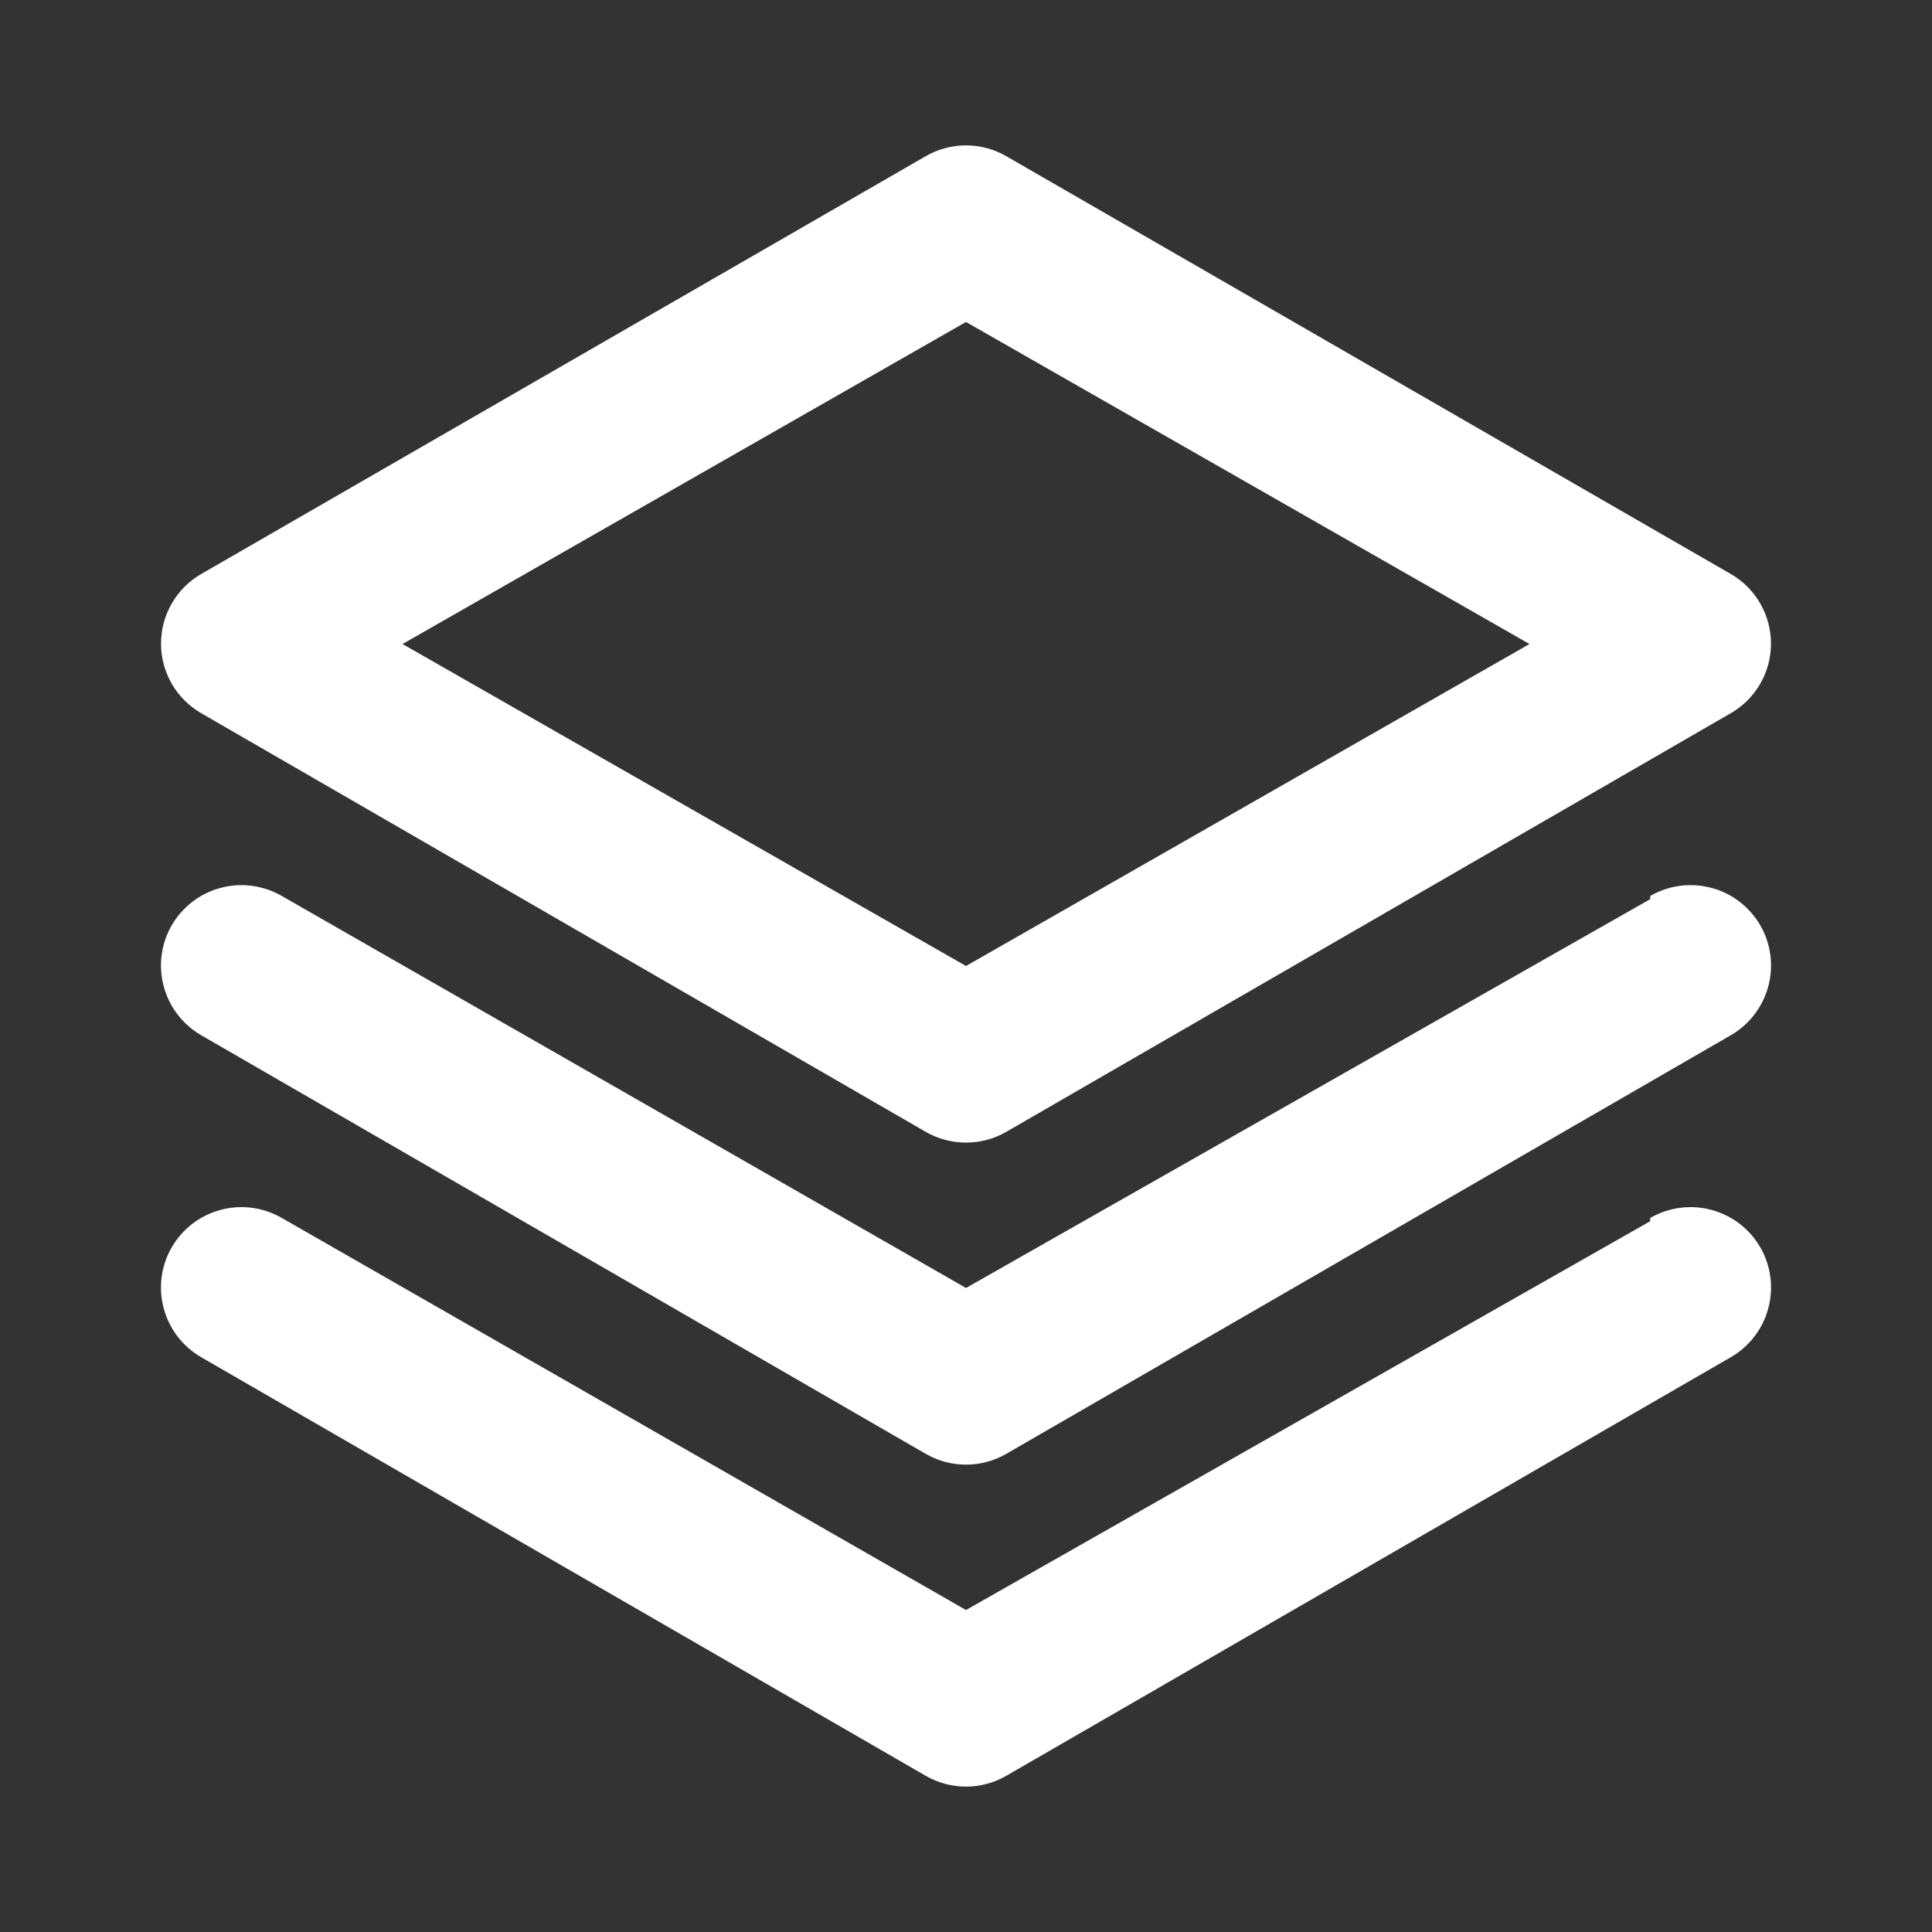 <svg width="32" height="32" viewBox="0 0 32 32" fill="none" xmlns="http://www.w3.org/2000/svg">
<rect x="0" y="0" width="32" height="32" fill="#333333" stroke="none"/>
<path d="M3.333 11.813L15.333 18.747C15.536 18.864 15.766 18.925 16 18.925C16.234 18.925 16.464 18.864 16.667 18.747L28.667 11.813C28.868 11.697 29.036 11.53 29.153 11.329C29.27 11.128 29.332 10.899 29.333 10.667C29.334 10.432 29.273 10.201 29.156 9.997C29.039 9.793 28.87 9.624 28.667 9.507L16.667 2.587C16.464 2.47 16.234 2.408 16 2.408C15.766 2.408 15.536 2.47 15.333 2.587L3.333 9.507C3.13 9.624 2.961 9.793 2.844 9.997C2.727 10.201 2.666 10.432 2.667 10.667C2.668 10.899 2.73 11.128 2.847 11.329C2.964 11.53 3.132 11.697 3.333 11.813V11.813ZM16 5.333L25.333 10.667L16 16L6.667 10.667L16 5.333ZM27.333 14.893L16 21.333L4.667 14.84C4.514 14.752 4.346 14.695 4.172 14.672C3.998 14.649 3.82 14.661 3.651 14.707C3.481 14.752 3.322 14.831 3.183 14.939C3.044 15.046 2.927 15.181 2.84 15.333C2.666 15.639 2.62 16.002 2.713 16.342C2.805 16.681 3.028 16.971 3.333 17.147L15.333 24.08C15.536 24.197 15.766 24.259 16 24.259C16.234 24.259 16.464 24.197 16.667 24.08L28.667 17.147C28.972 16.971 29.195 16.681 29.287 16.342C29.38 16.002 29.334 15.639 29.16 15.333C29.073 15.181 28.956 15.046 28.817 14.939C28.678 14.831 28.519 14.752 28.349 14.707C28.18 14.661 28.002 14.649 27.828 14.672C27.654 14.695 27.485 14.752 27.333 14.84V14.893ZM27.333 20.227L16 26.667L4.667 20.173C4.514 20.085 4.346 20.028 4.172 20.005C3.998 19.982 3.82 19.994 3.651 20.04C3.481 20.086 3.322 20.165 3.183 20.272C3.044 20.38 2.927 20.514 2.84 20.667C2.666 20.973 2.62 21.335 2.713 21.675C2.805 22.015 3.028 22.304 3.333 22.48L15.333 29.413C15.536 29.53 15.766 29.592 16 29.592C16.234 29.592 16.464 29.53 16.667 29.413L28.667 22.48C28.972 22.304 29.195 22.015 29.287 21.675C29.38 21.335 29.334 20.973 29.16 20.667C29.073 20.514 28.956 20.38 28.817 20.272C28.678 20.165 28.519 20.086 28.349 20.04C28.18 19.994 28.002 19.982 27.828 20.005C27.654 20.028 27.485 20.085 27.333 20.173V20.227Z" fill="white"/>
</svg>
